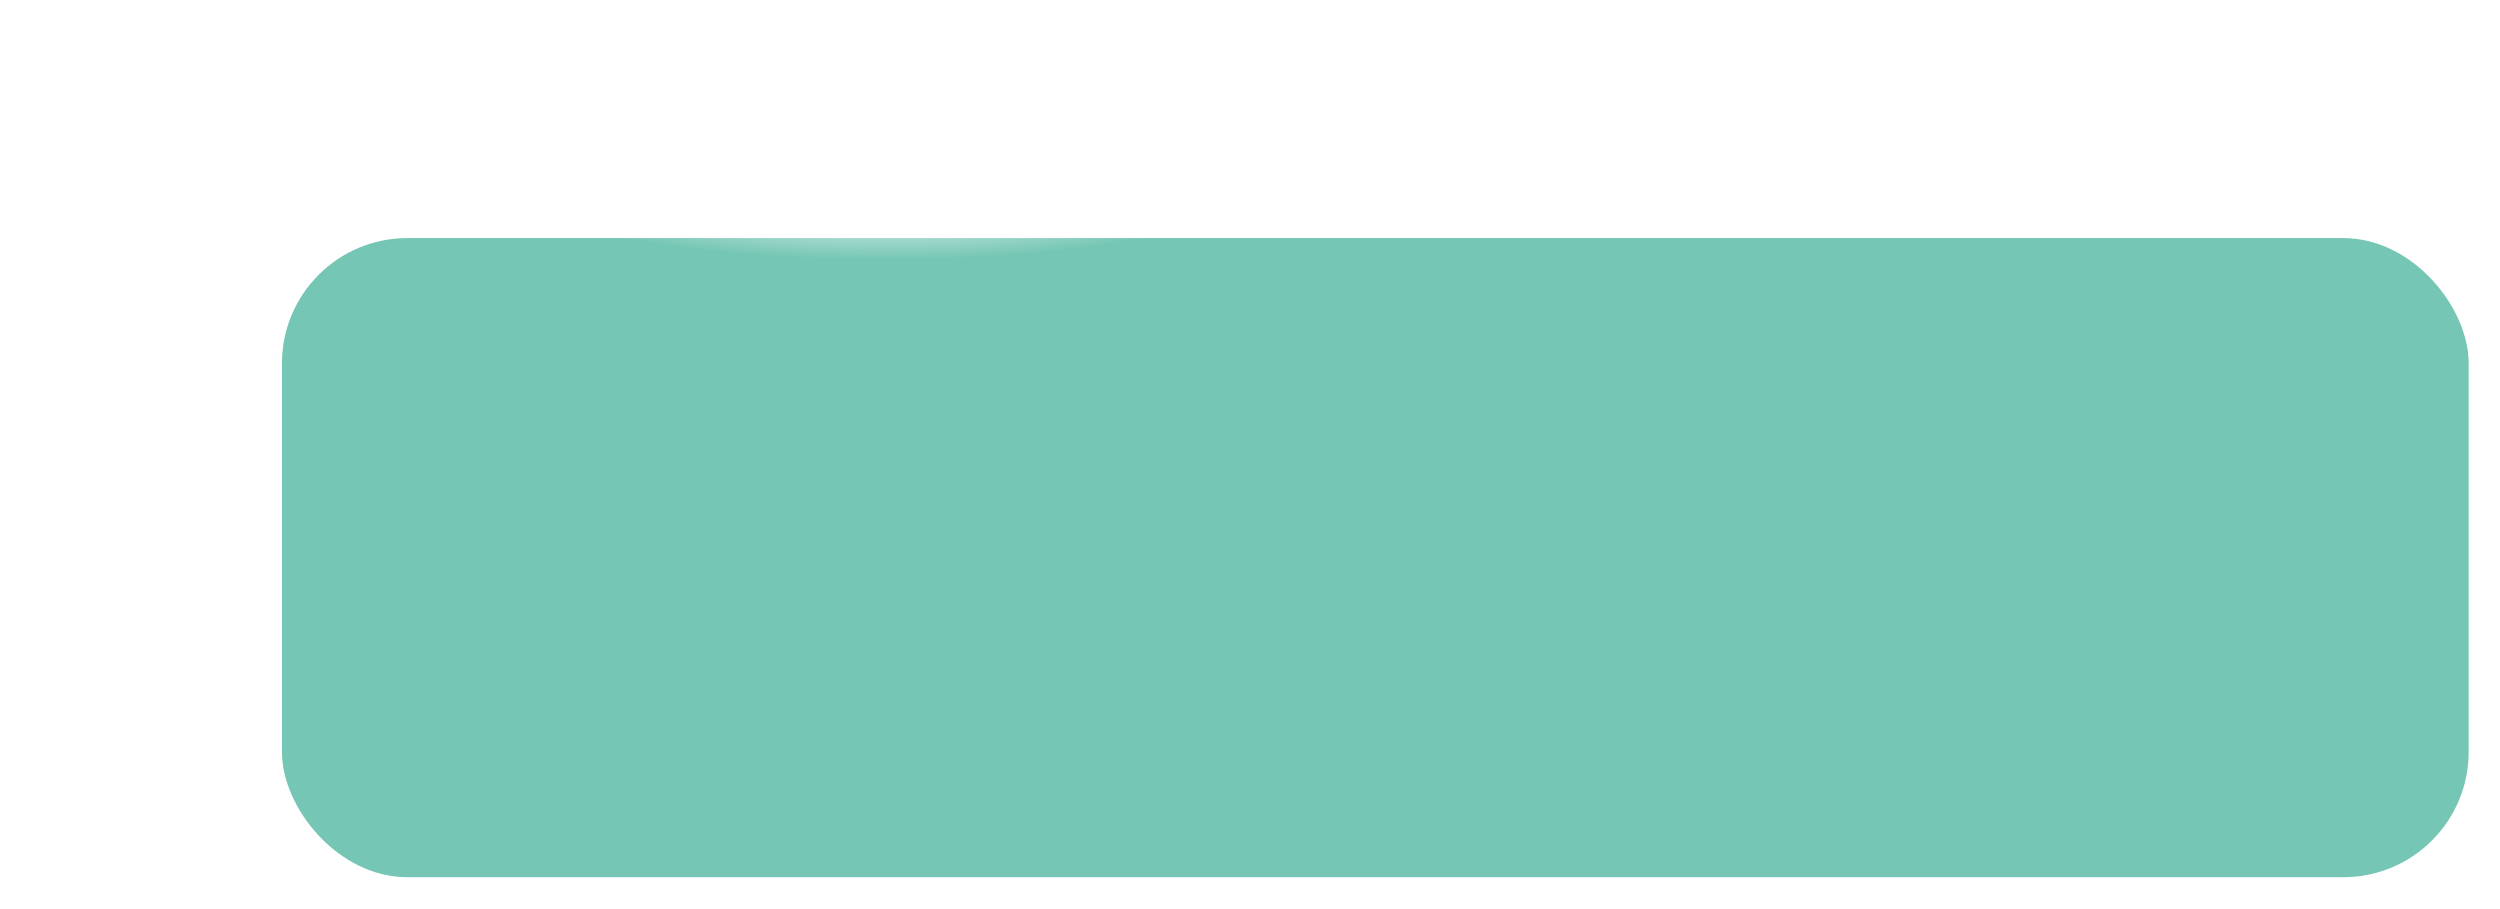 <?xml version="1.0" encoding="UTF-8"?> <svg xmlns="http://www.w3.org/2000/svg" width="399" height="145" viewBox="0 0 399 145" fill="none"> <g filter="url(#filter0_di_155_1701)"> <rect x="40" y="29" width="349" height="102" rx="20" fill="#75C6B4"></rect> </g> <g filter="url(#filter1_f_155_1701)"> <rect x="4" y="4" width="273" height="53" fill="url(#paint0_diamond_155_1701)"></rect> </g> <defs> <filter id="filter0_di_155_1701" x="30" y="23" width="369" height="122" filterUnits="userSpaceOnUse" color-interpolation-filters="sRGB"> <feFlood flood-opacity="0" result="BackgroundImageFix"></feFlood> <feColorMatrix in="SourceAlpha" type="matrix" values="0 0 0 0 0 0 0 0 0 0 0 0 0 0 0 0 0 0 127 0" result="hardAlpha"></feColorMatrix> <feOffset dy="4"></feOffset> <feGaussianBlur stdDeviation="5"></feGaussianBlur> <feComposite in2="hardAlpha" operator="out"></feComposite> <feColorMatrix type="matrix" values="0 0 0 0 0.459 0 0 0 0 0.776 0 0 0 0 0.706 0 0 0 1 0"></feColorMatrix> <feBlend mode="normal" in2="BackgroundImageFix" result="effect1_dropShadow_155_1701"></feBlend> <feBlend mode="normal" in="SourceGraphic" in2="effect1_dropShadow_155_1701" result="shape"></feBlend> <feColorMatrix in="SourceAlpha" type="matrix" values="0 0 0 0 0 0 0 0 0 0 0 0 0 0 0 0 0 0 127 0" result="hardAlpha"></feColorMatrix> <feOffset dx="5" dy="5"></feOffset> <feGaussianBlur stdDeviation="12.5"></feGaussianBlur> <feComposite in2="hardAlpha" operator="arithmetic" k2="-1" k3="1"></feComposite> <feColorMatrix type="matrix" values="0 0 0 0 0.961 0 0 0 0 0.961 0 0 0 0 0.961 0 0 0 0.34 0"></feColorMatrix> <feBlend mode="normal" in2="shape" result="effect2_innerShadow_155_1701"></feBlend> </filter> <filter id="filter1_f_155_1701" x="0" y="0" width="281" height="61" filterUnits="userSpaceOnUse" color-interpolation-filters="sRGB"> <feFlood flood-opacity="0" result="BackgroundImageFix"></feFlood> <feBlend mode="normal" in="SourceGraphic" in2="BackgroundImageFix" result="shape"></feBlend> <feGaussianBlur stdDeviation="2" result="effect1_foregroundBlur_155_1701"></feGaussianBlur> </filter> <radialGradient id="paint0_diamond_155_1701" cx="0" cy="0" r="1" gradientUnits="userSpaceOnUse" gradientTransform="translate(141 31) rotate(90) scale(10.5 56.517)"> <stop stop-color="white"></stop> <stop offset="1" stop-color="white" stop-opacity="0"></stop> </radialGradient> </defs> </svg> 